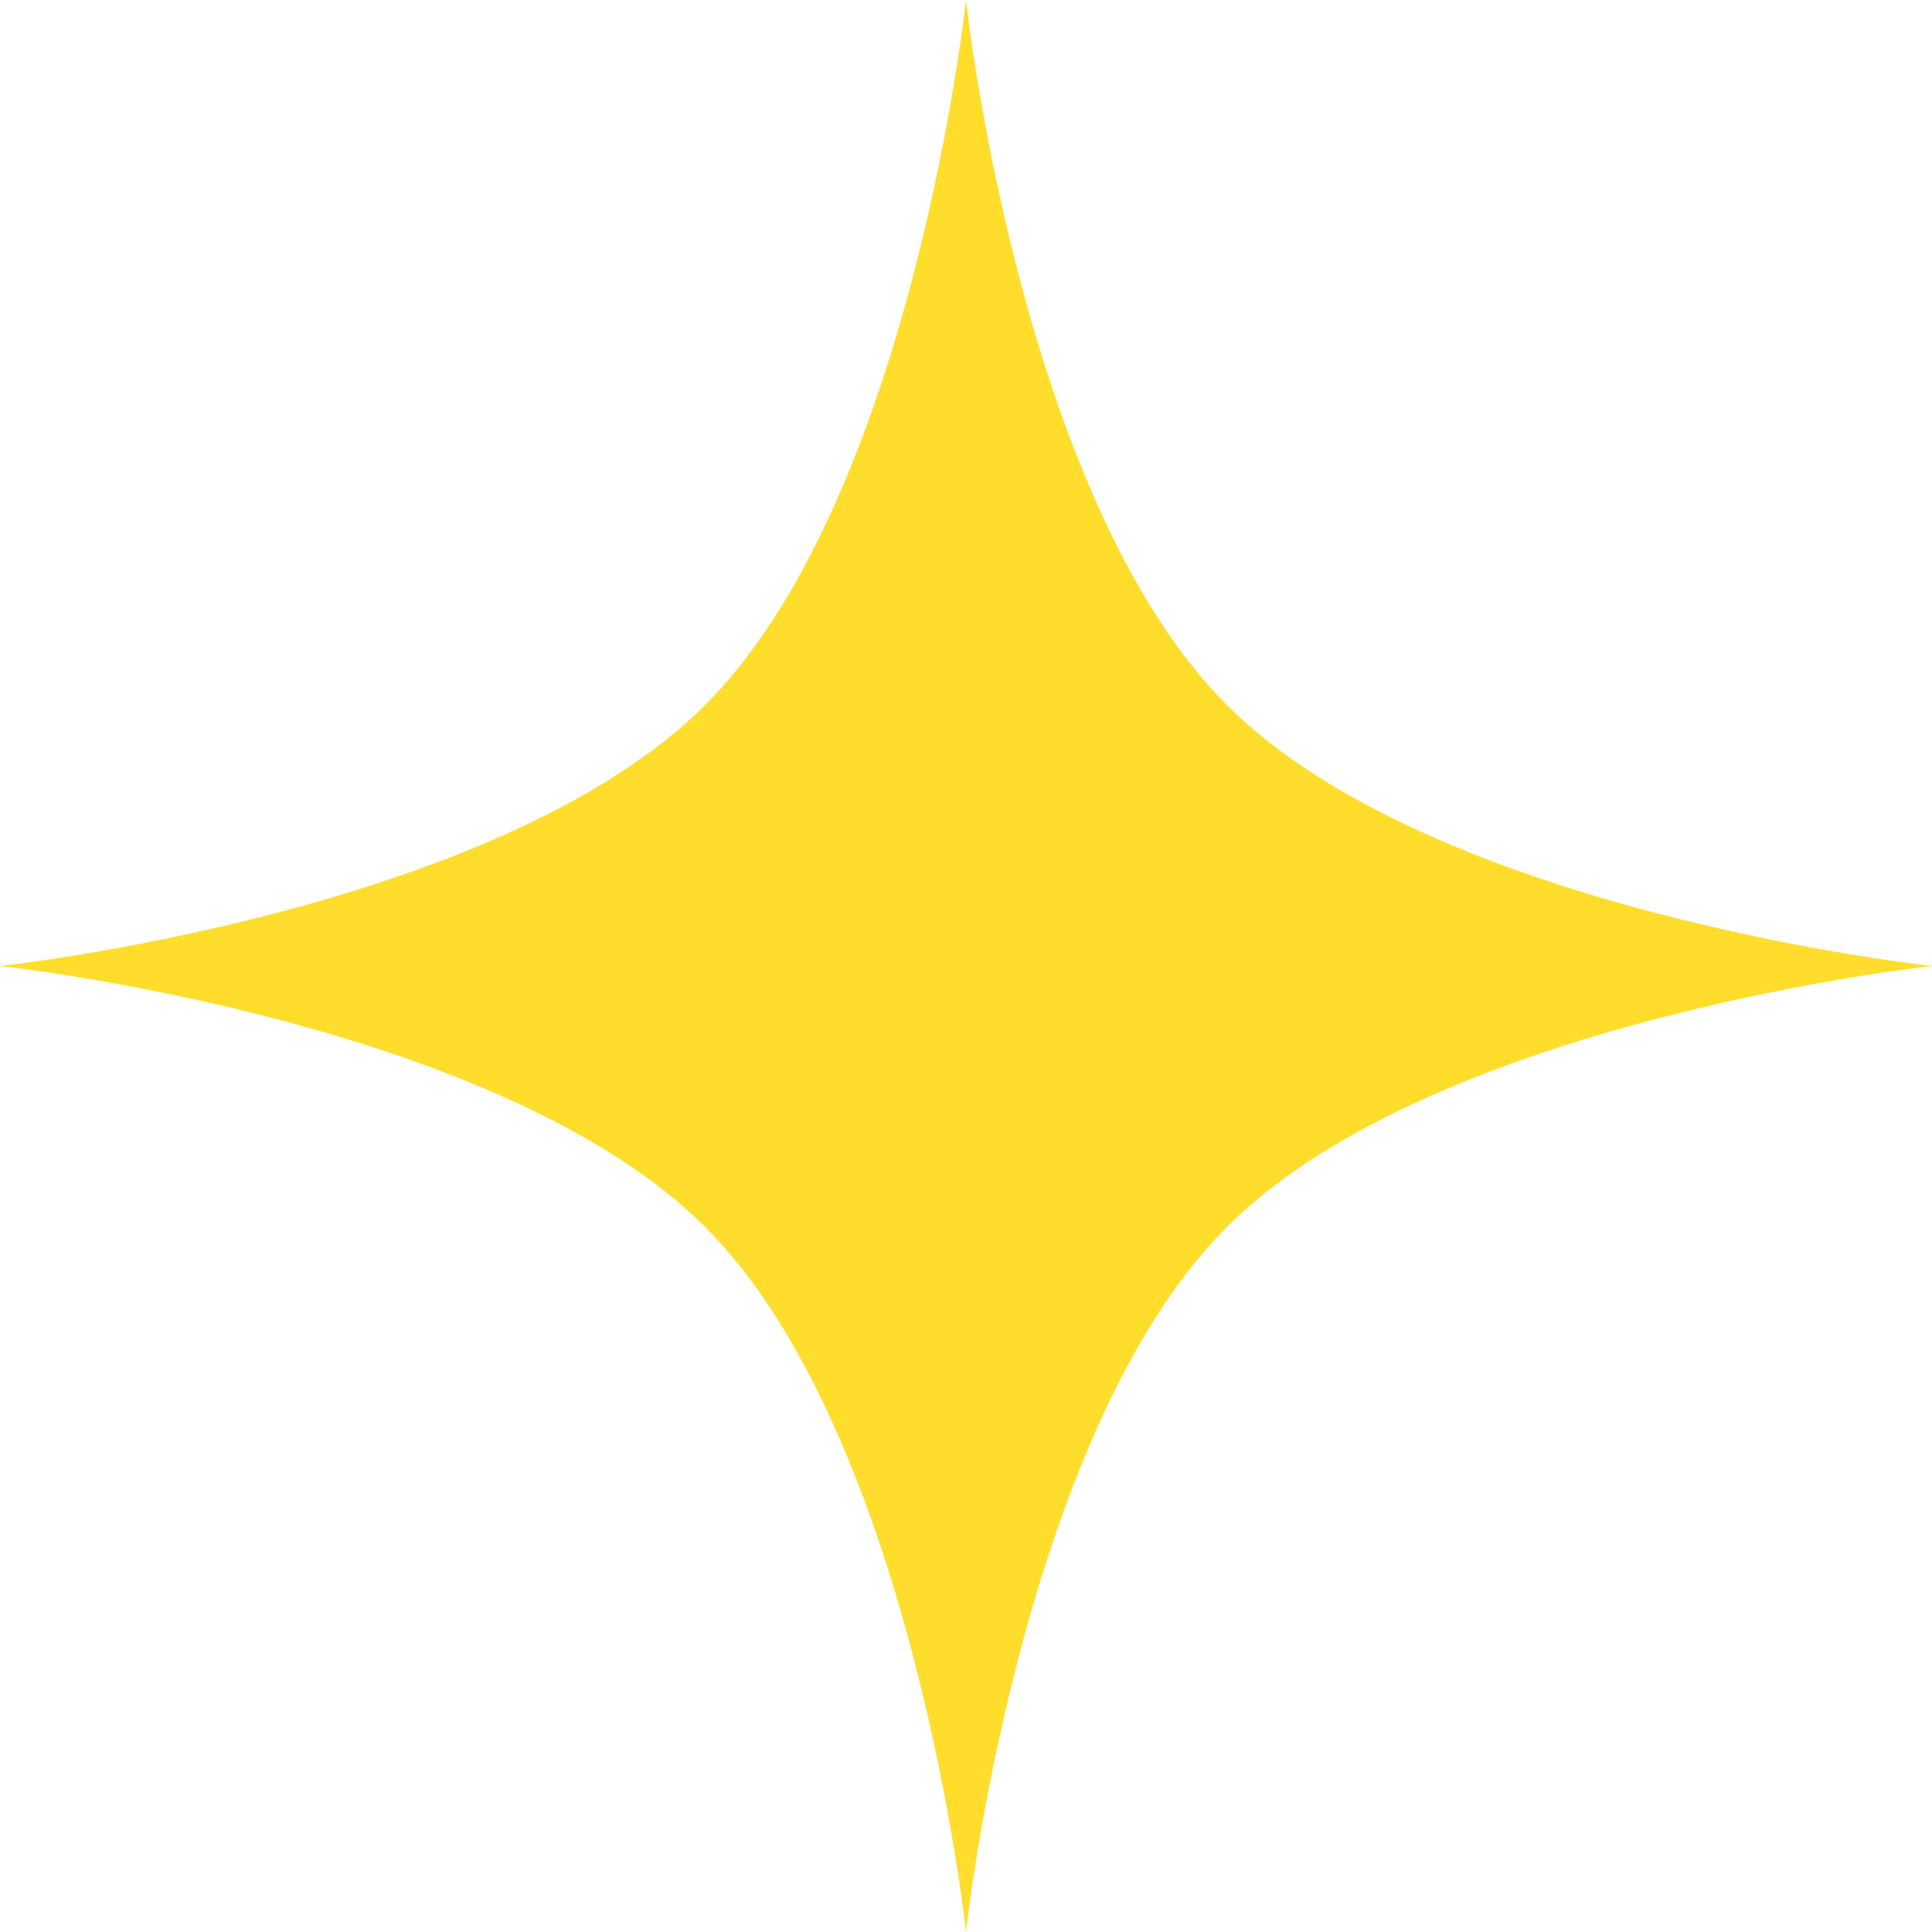 <?xml version="1.0" encoding="UTF-8"?> <svg xmlns="http://www.w3.org/2000/svg" width="42" height="42" viewBox="0 0 42 42" fill="none"> <path d="M21 0C21 0 22.159 10.815 26.672 15.328C31.185 19.841 42 21 42 21C42 21 31.185 22.159 26.672 26.672C22.159 31.185 21 42 21 42C21 42 19.841 31.185 15.328 26.672C10.815 22.159 0 21 0 21C0 21 10.815 19.841 15.328 15.328C19.841 10.815 21 0 21 0Z" fill="#FFDD2B"></path> </svg> 